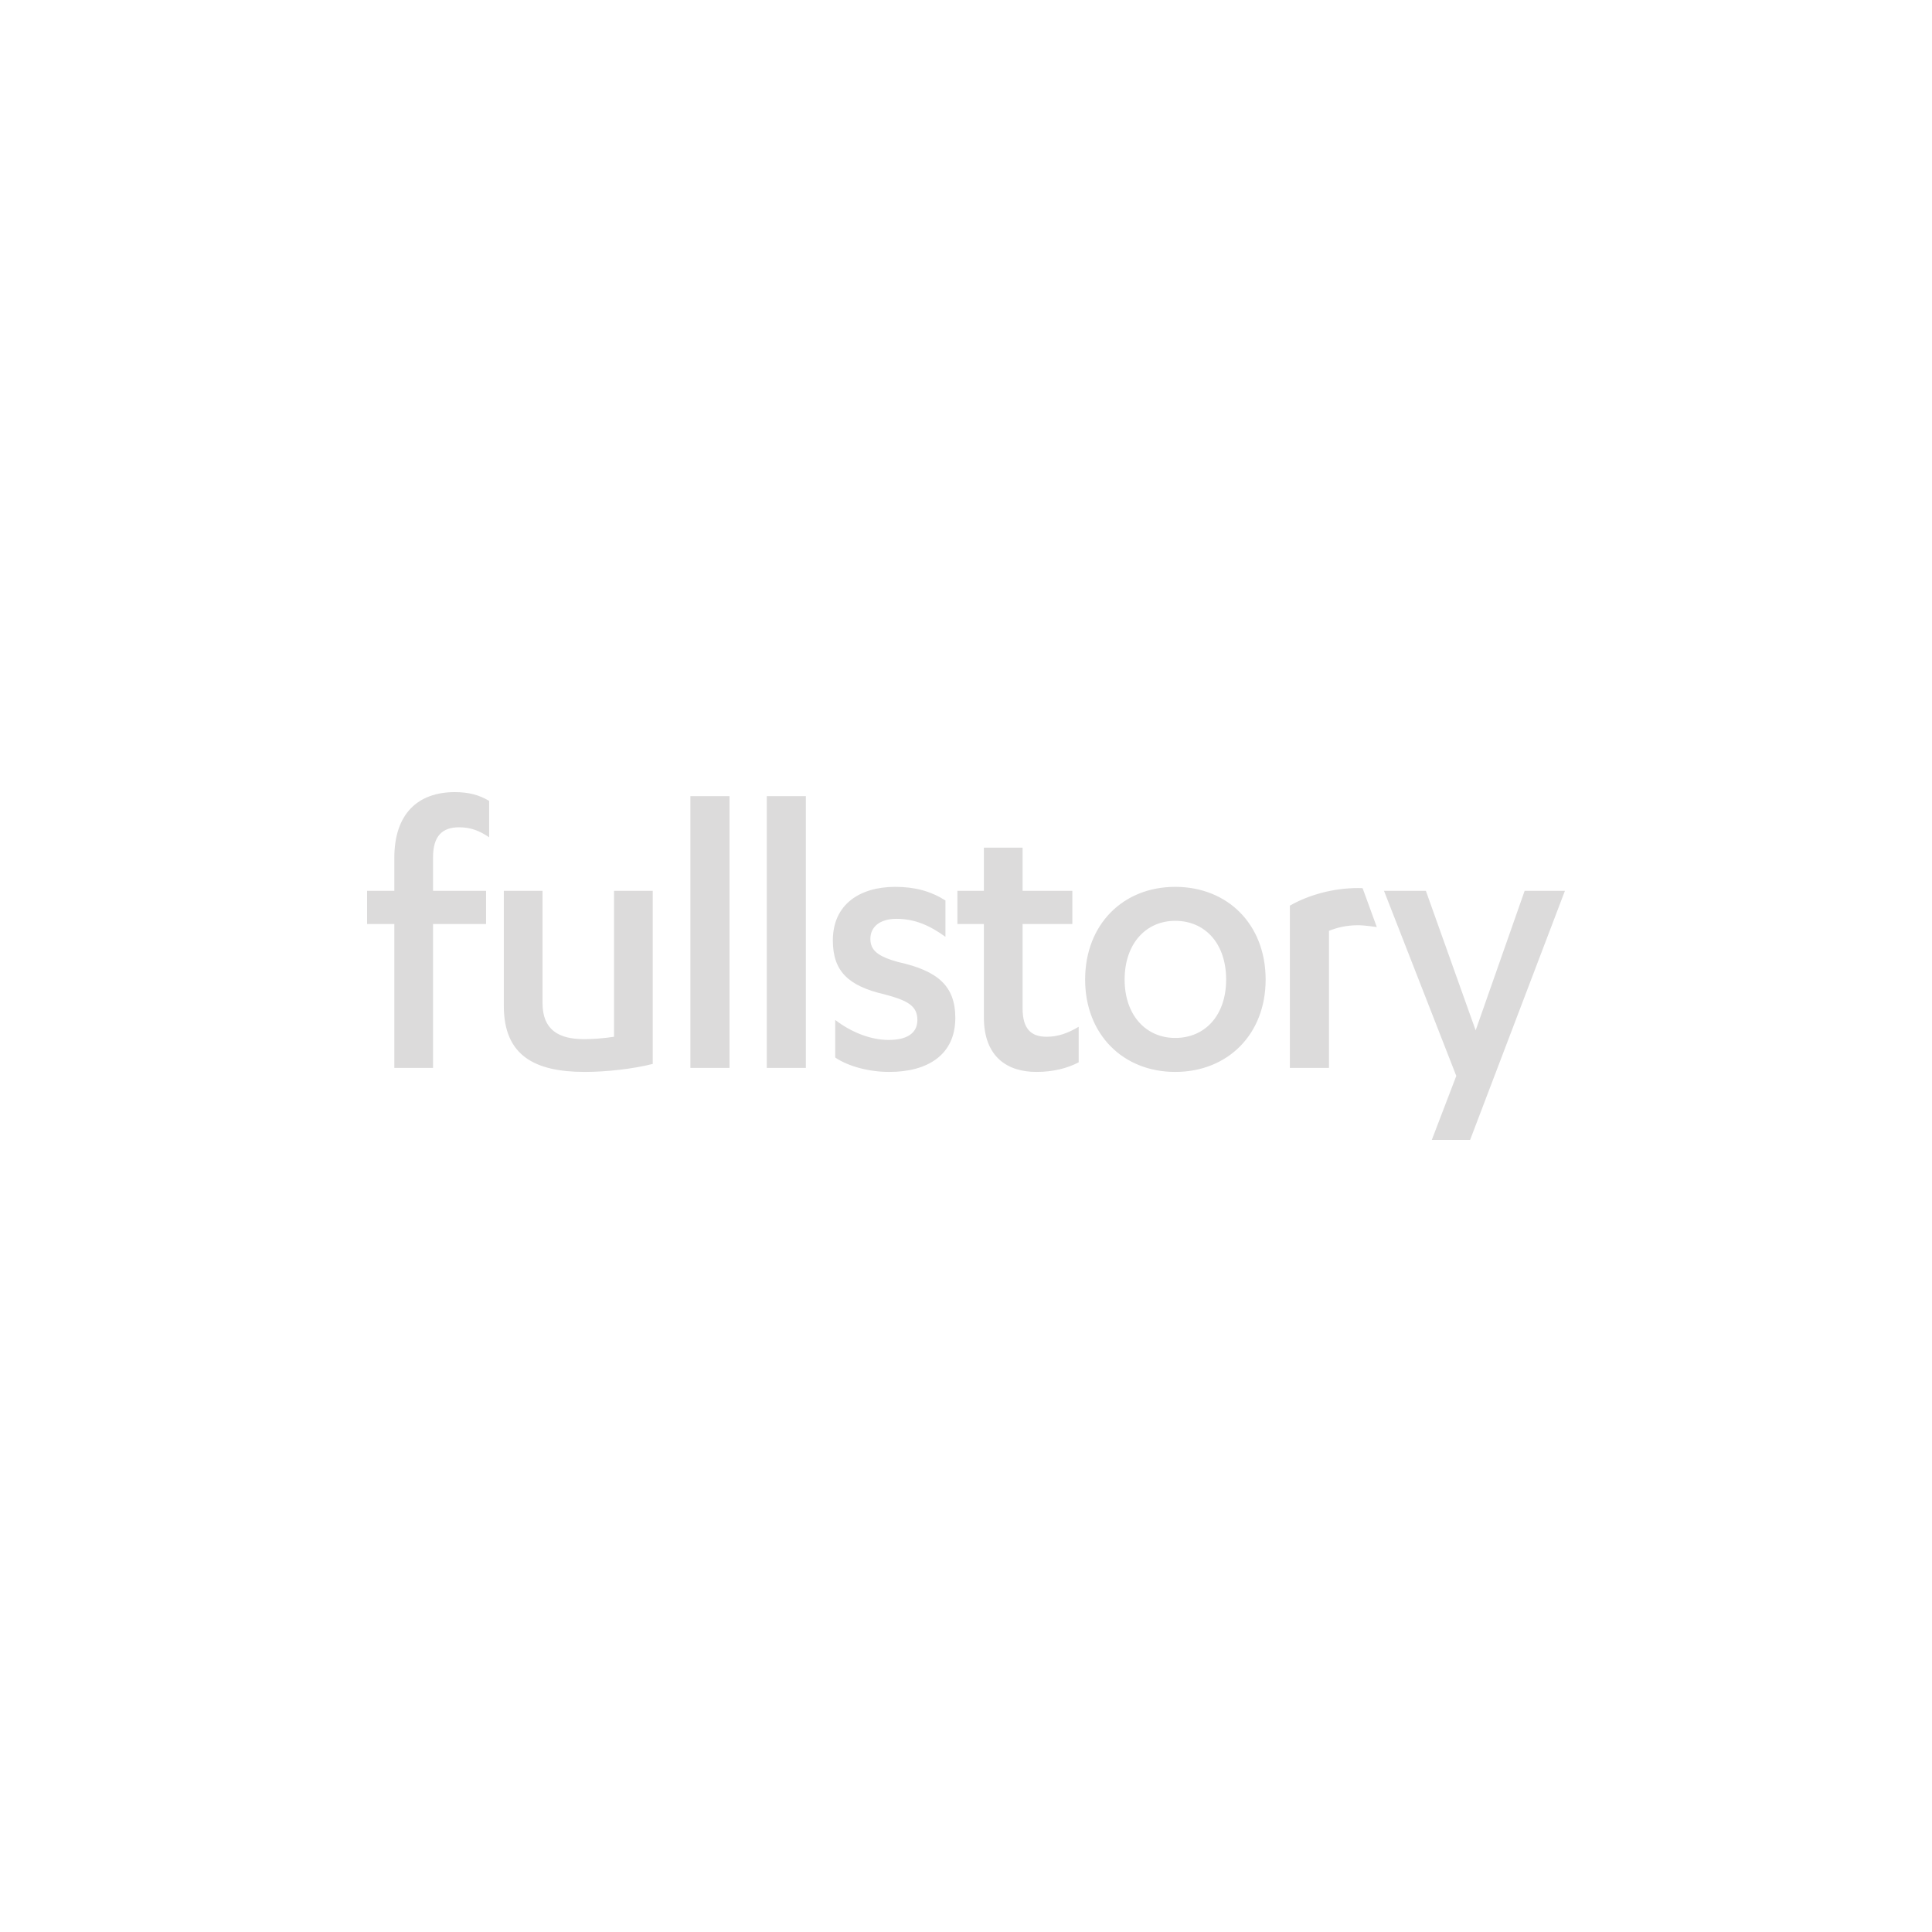 <svg xmlns="http://www.w3.org/2000/svg" width="200" height="200" viewBox="0 0 200 200" fill="none"><path fill-rule="evenodd" clip-rule="evenodd" d="M44.829 95.655H50.316V92.221H44.829V88.745C44.829 86.51 45.811 85.641 47.528 85.641C48.754 85.641 49.654 86.013 50.635 86.676V82.91C49.614 82.29 48.51 82 47.078 82C43.275 82 40.822 84.234 40.822 88.787V92.221H38V95.655H40.822V110.552H44.829V95.655ZM67.571 92.221H63.564V107.324C62.501 107.49 61.356 107.572 60.456 107.572C57.798 107.572 56.163 106.579 56.163 103.848V92.221H52.156V104.138C52.156 109.269 55.345 110.965 60.538 110.965C62.664 110.965 65.444 110.676 67.571 110.138V92.221ZM75.517 82.414H71.469V110.552H75.517V82.414ZM83.423 82.414H79.375V110.552H83.423V82.414ZM86.462 109.476C87.811 110.386 89.938 110.965 92.064 110.965C95.989 110.965 98.893 109.228 98.893 105.379C98.893 102.069 97.093 100.496 92.964 99.586C90.878 99.007 90.101 98.386 90.101 97.186C90.101 95.986 91.042 95.117 92.8 95.117C94.722 95.117 96.276 95.821 97.871 96.979V93.214C96.358 92.262 94.722 91.807 92.678 91.807C88.998 91.807 86.216 93.627 86.216 97.352C86.216 100.538 87.811 102.069 91.573 102.938C93.904 103.559 94.967 104.096 94.967 105.586C94.967 107.034 93.781 107.655 91.983 107.655C90.142 107.655 88.138 106.869 86.462 105.586V109.476ZM99.111 95.655H101.85V105.297C101.85 109.476 104.345 110.965 107.289 110.965C109.006 110.965 110.479 110.593 111.664 109.972V106.29C110.56 106.951 109.538 107.324 108.352 107.324C106.798 107.324 105.858 106.579 105.858 104.386V95.655H111.01V92.221H105.858V87.752H101.85V92.221H99.111V95.655ZM112.332 101.407C112.332 107.075 116.257 110.965 121.655 110.965C127.093 110.965 131.018 107.076 131.018 101.407C131.018 95.697 127.093 91.807 121.655 91.807C116.257 91.807 112.332 95.697 112.332 101.407ZM126.93 101.407C126.93 105.09 124.762 107.448 121.655 107.448C118.629 107.448 116.421 105.09 116.421 101.407C116.421 97.683 118.629 95.324 121.655 95.324C124.762 95.324 126.93 97.683 126.93 101.407ZM137.575 96.358C138.392 96.028 139.374 95.779 140.6 95.779C141.255 95.779 142.525 95.969 142.525 95.969L141.055 91.941C141.055 91.941 140.803 91.931 140.6 91.931C138.025 91.931 135.489 92.634 133.527 93.751V110.552H137.575V96.358ZM147.607 92.221H143.272L150.755 111.379L148.22 118H152.186L162 92.221H157.829L152.759 106.662L147.607 92.221Z" fill="#DCDBDB"></path></svg>